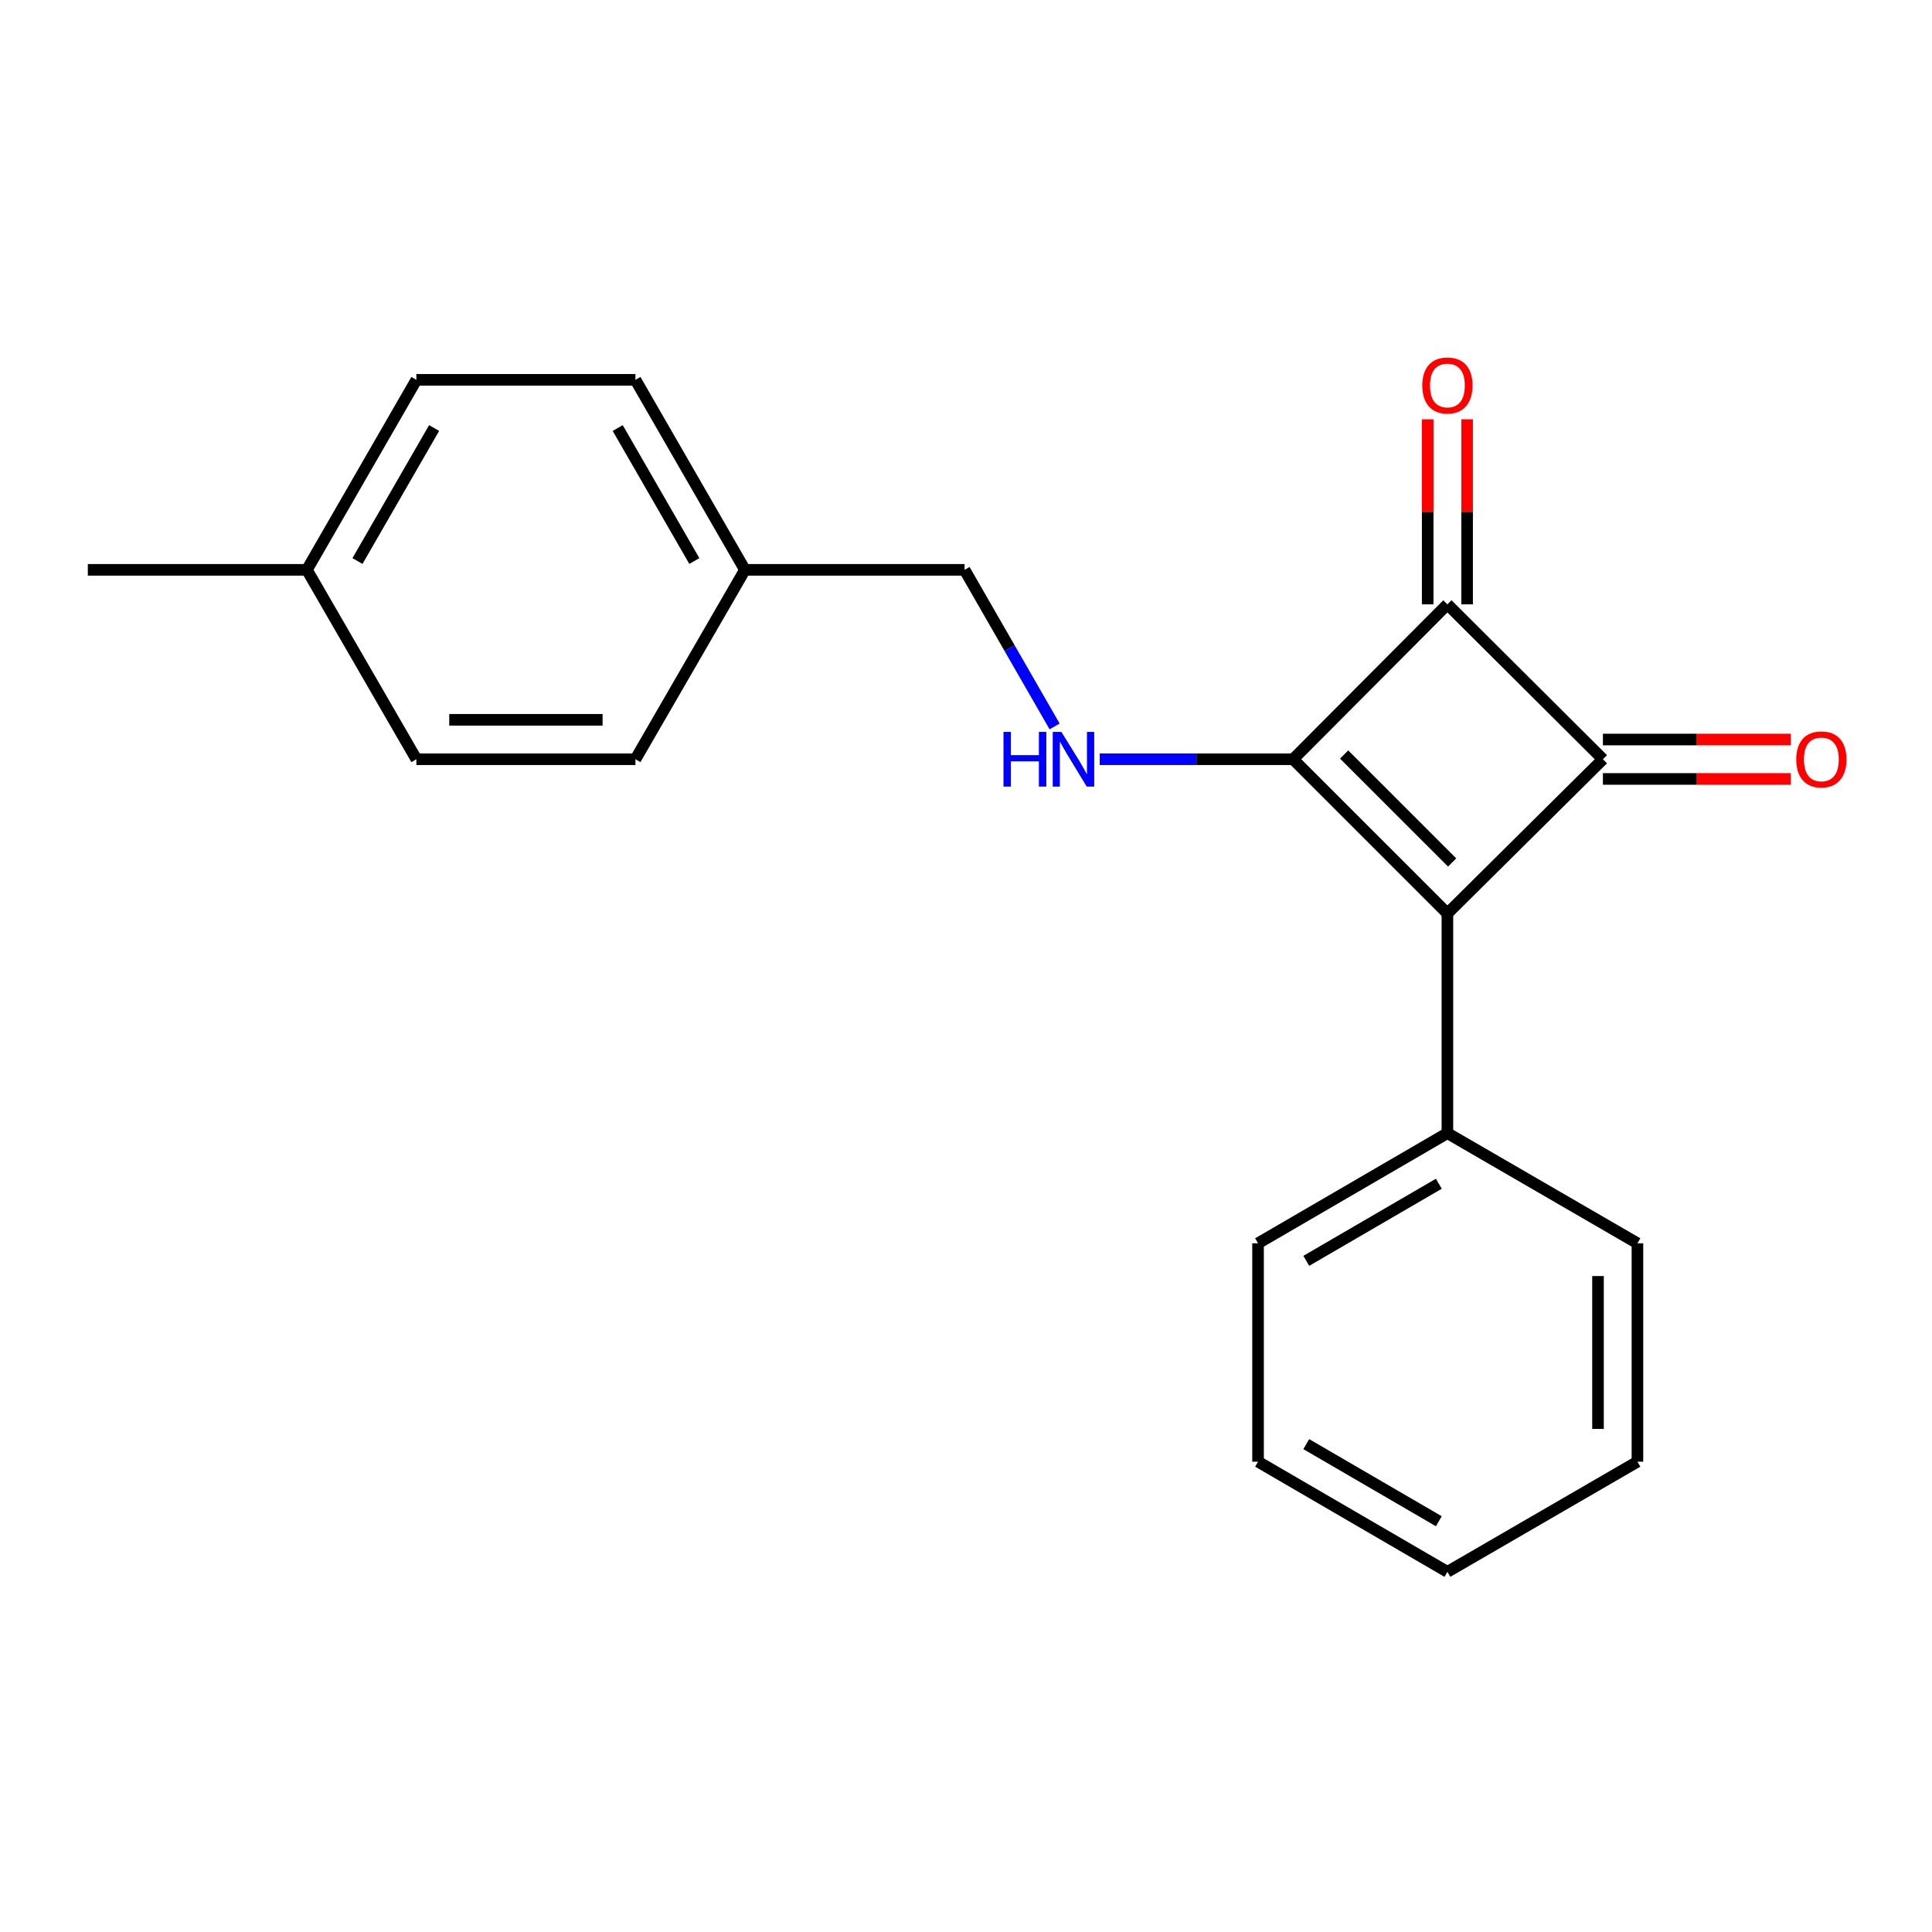 <?xml version='1.0' encoding='iso-8859-1'?>
<svg version='1.1' baseProfile='full'
              xmlns='http://www.w3.org/2000/svg'
                      xmlns:rdkit='http://www.rdkit.org/xml'
                      xmlns:xlink='http://www.w3.org/1999/xlink'
                  xml:space='preserve'
width='1000px' height='1000px' viewBox='0 0 1000 1000'>
<!-- END OF HEADER -->
<rect style='opacity:1.0;fill:#FFFFFF;stroke:none' width='1000' height='1000' x='0' y='0'> </rect>
<path class='bond-0' d='M 669.316,392.98 L 749.173,472.826' style='fill:none;fill-rule:evenodd;stroke:#000000;stroke-width:6px;stroke-linecap:butt;stroke-linejoin:miter;stroke-opacity:1' />
<path class='bond-0' d='M 695.723,390.526 L 751.623,446.418' style='fill:none;fill-rule:evenodd;stroke:#000000;stroke-width:6px;stroke-linecap:butt;stroke-linejoin:miter;stroke-opacity:1' />
<path class='bond-2' d='M 669.316,392.98 L 749.173,312.805' style='fill:none;fill-rule:evenodd;stroke:#000000;stroke-width:6px;stroke-linecap:butt;stroke-linejoin:miter;stroke-opacity:1' />
<path class='bond-3' d='M 669.316,392.98 L 619.263,392.98' style='fill:none;fill-rule:evenodd;stroke:#000000;stroke-width:6px;stroke-linecap:butt;stroke-linejoin:miter;stroke-opacity:1' />
<path class='bond-3' d='M 619.263,392.98 L 569.211,392.98' style='fill:none;fill-rule:evenodd;stroke:#0000FF;stroke-width:6px;stroke-linecap:butt;stroke-linejoin:miter;stroke-opacity:1' />
<path class='bond-5' d='M 749.173,472.826 L 749.173,586.513' style='fill:none;fill-rule:evenodd;stroke:#000000;stroke-width:6px;stroke-linecap:butt;stroke-linejoin:miter;stroke-opacity:1' />
<path class='bond-20' d='M 749.173,472.826 L 829.666,392.98' style='fill:none;fill-rule:evenodd;stroke:#000000;stroke-width:6px;stroke-linecap:butt;stroke-linejoin:miter;stroke-opacity:1' />
<path class='bond-1' d='M 829.666,392.98 L 749.173,312.805' style='fill:none;fill-rule:evenodd;stroke:#000000;stroke-width:6px;stroke-linecap:butt;stroke-linejoin:miter;stroke-opacity:1' />
<path class='bond-4' d='M 829.666,403.183 L 878.284,403.183' style='fill:none;fill-rule:evenodd;stroke:#000000;stroke-width:6px;stroke-linecap:butt;stroke-linejoin:miter;stroke-opacity:1' />
<path class='bond-4' d='M 878.284,403.183 L 926.903,403.183' style='fill:none;fill-rule:evenodd;stroke:#FF0000;stroke-width:6px;stroke-linecap:butt;stroke-linejoin:miter;stroke-opacity:1' />
<path class='bond-4' d='M 829.666,382.776 L 878.284,382.776' style='fill:none;fill-rule:evenodd;stroke:#000000;stroke-width:6px;stroke-linecap:butt;stroke-linejoin:miter;stroke-opacity:1' />
<path class='bond-4' d='M 878.284,382.776 L 926.903,382.776' style='fill:none;fill-rule:evenodd;stroke:#FF0000;stroke-width:6px;stroke-linecap:butt;stroke-linejoin:miter;stroke-opacity:1' />
<path class='bond-6' d='M 759.377,312.805 L 759.377,264.917' style='fill:none;fill-rule:evenodd;stroke:#000000;stroke-width:6px;stroke-linecap:butt;stroke-linejoin:miter;stroke-opacity:1' />
<path class='bond-6' d='M 759.377,264.917 L 759.377,217.029' style='fill:none;fill-rule:evenodd;stroke:#FF0000;stroke-width:6px;stroke-linecap:butt;stroke-linejoin:miter;stroke-opacity:1' />
<path class='bond-6' d='M 738.97,312.805 L 738.97,264.917' style='fill:none;fill-rule:evenodd;stroke:#000000;stroke-width:6px;stroke-linecap:butt;stroke-linejoin:miter;stroke-opacity:1' />
<path class='bond-6' d='M 738.97,264.917 L 738.97,217.029' style='fill:none;fill-rule:evenodd;stroke:#FF0000;stroke-width:6px;stroke-linecap:butt;stroke-linejoin:miter;stroke-opacity:1' />
<path class='bond-7' d='M 545.861,375.993 L 522.561,335.471' style='fill:none;fill-rule:evenodd;stroke:#0000FF;stroke-width:6px;stroke-linecap:butt;stroke-linejoin:miter;stroke-opacity:1' />
<path class='bond-7' d='M 522.561,335.471 L 499.262,294.949' style='fill:none;fill-rule:evenodd;stroke:#000000;stroke-width:6px;stroke-linecap:butt;stroke-linejoin:miter;stroke-opacity:1' />
<path class='bond-14' d='M 749.173,586.513 L 651.165,643.526' style='fill:none;fill-rule:evenodd;stroke:#000000;stroke-width:6px;stroke-linecap:butt;stroke-linejoin:miter;stroke-opacity:1' />
<path class='bond-14' d='M 744.733,612.704 L 676.128,652.613' style='fill:none;fill-rule:evenodd;stroke:#000000;stroke-width:6px;stroke-linecap:butt;stroke-linejoin:miter;stroke-opacity:1' />
<path class='bond-15' d='M 749.173,586.513 L 847.533,643.526' style='fill:none;fill-rule:evenodd;stroke:#000000;stroke-width:6px;stroke-linecap:butt;stroke-linejoin:miter;stroke-opacity:1' />
<path class='bond-8' d='M 499.262,294.949 L 385.575,294.949' style='fill:none;fill-rule:evenodd;stroke:#000000;stroke-width:6px;stroke-linecap:butt;stroke-linejoin:miter;stroke-opacity:1' />
<path class='bond-10' d='M 385.575,294.949 L 328.901,392.98' style='fill:none;fill-rule:evenodd;stroke:#000000;stroke-width:6px;stroke-linecap:butt;stroke-linejoin:miter;stroke-opacity:1' />
<path class='bond-11' d='M 385.575,294.949 L 328.901,196.601' style='fill:none;fill-rule:evenodd;stroke:#000000;stroke-width:6px;stroke-linecap:butt;stroke-linejoin:miter;stroke-opacity:1' />
<path class='bond-11' d='M 359.393,290.386 L 319.721,221.542' style='fill:none;fill-rule:evenodd;stroke:#000000;stroke-width:6px;stroke-linecap:butt;stroke-linejoin:miter;stroke-opacity:1' />
<path class='bond-9' d='M 158.847,294.949 L 215.52,196.601' style='fill:none;fill-rule:evenodd;stroke:#000000;stroke-width:6px;stroke-linecap:butt;stroke-linejoin:miter;stroke-opacity:1' />
<path class='bond-9' d='M 185.029,290.386 L 224.7,221.542' style='fill:none;fill-rule:evenodd;stroke:#000000;stroke-width:6px;stroke-linecap:butt;stroke-linejoin:miter;stroke-opacity:1' />
<path class='bond-16' d='M 158.847,294.949 L 45.455,294.949' style='fill:none;fill-rule:evenodd;stroke:#000000;stroke-width:6px;stroke-linecap:butt;stroke-linejoin:miter;stroke-opacity:1' />
<path class='bond-21' d='M 158.847,294.949 L 215.52,392.98' style='fill:none;fill-rule:evenodd;stroke:#000000;stroke-width:6px;stroke-linecap:butt;stroke-linejoin:miter;stroke-opacity:1' />
<path class='bond-12' d='M 328.901,392.98 L 215.52,392.98' style='fill:none;fill-rule:evenodd;stroke:#000000;stroke-width:6px;stroke-linecap:butt;stroke-linejoin:miter;stroke-opacity:1' />
<path class='bond-12' d='M 311.894,372.573 L 232.527,372.573' style='fill:none;fill-rule:evenodd;stroke:#000000;stroke-width:6px;stroke-linecap:butt;stroke-linejoin:miter;stroke-opacity:1' />
<path class='bond-13' d='M 328.901,196.601 L 215.52,196.601' style='fill:none;fill-rule:evenodd;stroke:#000000;stroke-width:6px;stroke-linecap:butt;stroke-linejoin:miter;stroke-opacity:1' />
<path class='bond-17' d='M 651.165,643.526 L 651.165,756.567' style='fill:none;fill-rule:evenodd;stroke:#000000;stroke-width:6px;stroke-linecap:butt;stroke-linejoin:miter;stroke-opacity:1' />
<path class='bond-18' d='M 847.533,643.526 L 847.533,756.567' style='fill:none;fill-rule:evenodd;stroke:#000000;stroke-width:6px;stroke-linecap:butt;stroke-linejoin:miter;stroke-opacity:1' />
<path class='bond-18' d='M 827.126,660.483 L 827.126,739.611' style='fill:none;fill-rule:evenodd;stroke:#000000;stroke-width:6px;stroke-linecap:butt;stroke-linejoin:miter;stroke-opacity:1' />
<path class='bond-22' d='M 651.165,756.567 L 749.173,813.581' style='fill:none;fill-rule:evenodd;stroke:#000000;stroke-width:6px;stroke-linecap:butt;stroke-linejoin:miter;stroke-opacity:1' />
<path class='bond-22' d='M 676.128,747.48 L 744.733,787.39' style='fill:none;fill-rule:evenodd;stroke:#000000;stroke-width:6px;stroke-linecap:butt;stroke-linejoin:miter;stroke-opacity:1' />
<path class='bond-19' d='M 847.533,756.567 L 749.173,813.581' style='fill:none;fill-rule:evenodd;stroke:#000000;stroke-width:6px;stroke-linecap:butt;stroke-linejoin:miter;stroke-opacity:1' />
<path  class='atom-4' d='M 519.409 378.82
L 523.249 378.82
L 523.249 390.86
L 537.729 390.86
L 537.729 378.82
L 541.569 378.82
L 541.569 407.14
L 537.729 407.14
L 537.729 394.06
L 523.249 394.06
L 523.249 407.14
L 519.409 407.14
L 519.409 378.82
' fill='#0000FF'/>
<path  class='atom-4' d='M 549.369 378.82
L 558.649 393.82
Q 559.569 395.3, 561.049 397.98
Q 562.529 400.66, 562.609 400.82
L 562.609 378.82
L 566.369 378.82
L 566.369 407.14
L 562.489 407.14
L 552.529 390.74
Q 551.369 388.82, 550.129 386.62
Q 548.929 384.42, 548.569 383.74
L 548.569 407.14
L 544.889 407.14
L 544.889 378.82
L 549.369 378.82
' fill='#0000FF'/>
<path  class='atom-5' d='M 929.729 393.06
Q 929.729 386.26, 933.089 382.46
Q 936.449 378.66, 942.729 378.66
Q 949.009 378.66, 952.369 382.46
Q 955.729 386.26, 955.729 393.06
Q 955.729 399.94, 952.329 403.86
Q 948.929 407.74, 942.729 407.74
Q 936.489 407.74, 933.089 403.86
Q 929.729 399.98, 929.729 393.06
M 942.729 404.54
Q 947.049 404.54, 949.369 401.66
Q 951.729 398.74, 951.729 393.06
Q 951.729 387.5, 949.369 384.7
Q 947.049 381.86, 942.729 381.86
Q 938.409 381.86, 936.049 384.66
Q 933.729 387.46, 933.729 393.06
Q 933.729 398.78, 936.049 401.66
Q 938.409 404.54, 942.729 404.54
' fill='#FF0000'/>
<path  class='atom-7' d='M 736.173 199.515
Q 736.173 192.715, 739.533 188.915
Q 742.893 185.115, 749.173 185.115
Q 755.453 185.115, 758.813 188.915
Q 762.173 192.715, 762.173 199.515
Q 762.173 206.395, 758.773 210.315
Q 755.373 214.195, 749.173 214.195
Q 742.933 214.195, 739.533 210.315
Q 736.173 206.435, 736.173 199.515
M 749.173 210.995
Q 753.493 210.995, 755.813 208.115
Q 758.173 205.195, 758.173 199.515
Q 758.173 193.955, 755.813 191.155
Q 753.493 188.315, 749.173 188.315
Q 744.853 188.315, 742.493 191.115
Q 740.173 193.915, 740.173 199.515
Q 740.173 205.235, 742.493 208.115
Q 744.853 210.995, 749.173 210.995
' fill='#FF0000'/>
</svg>
